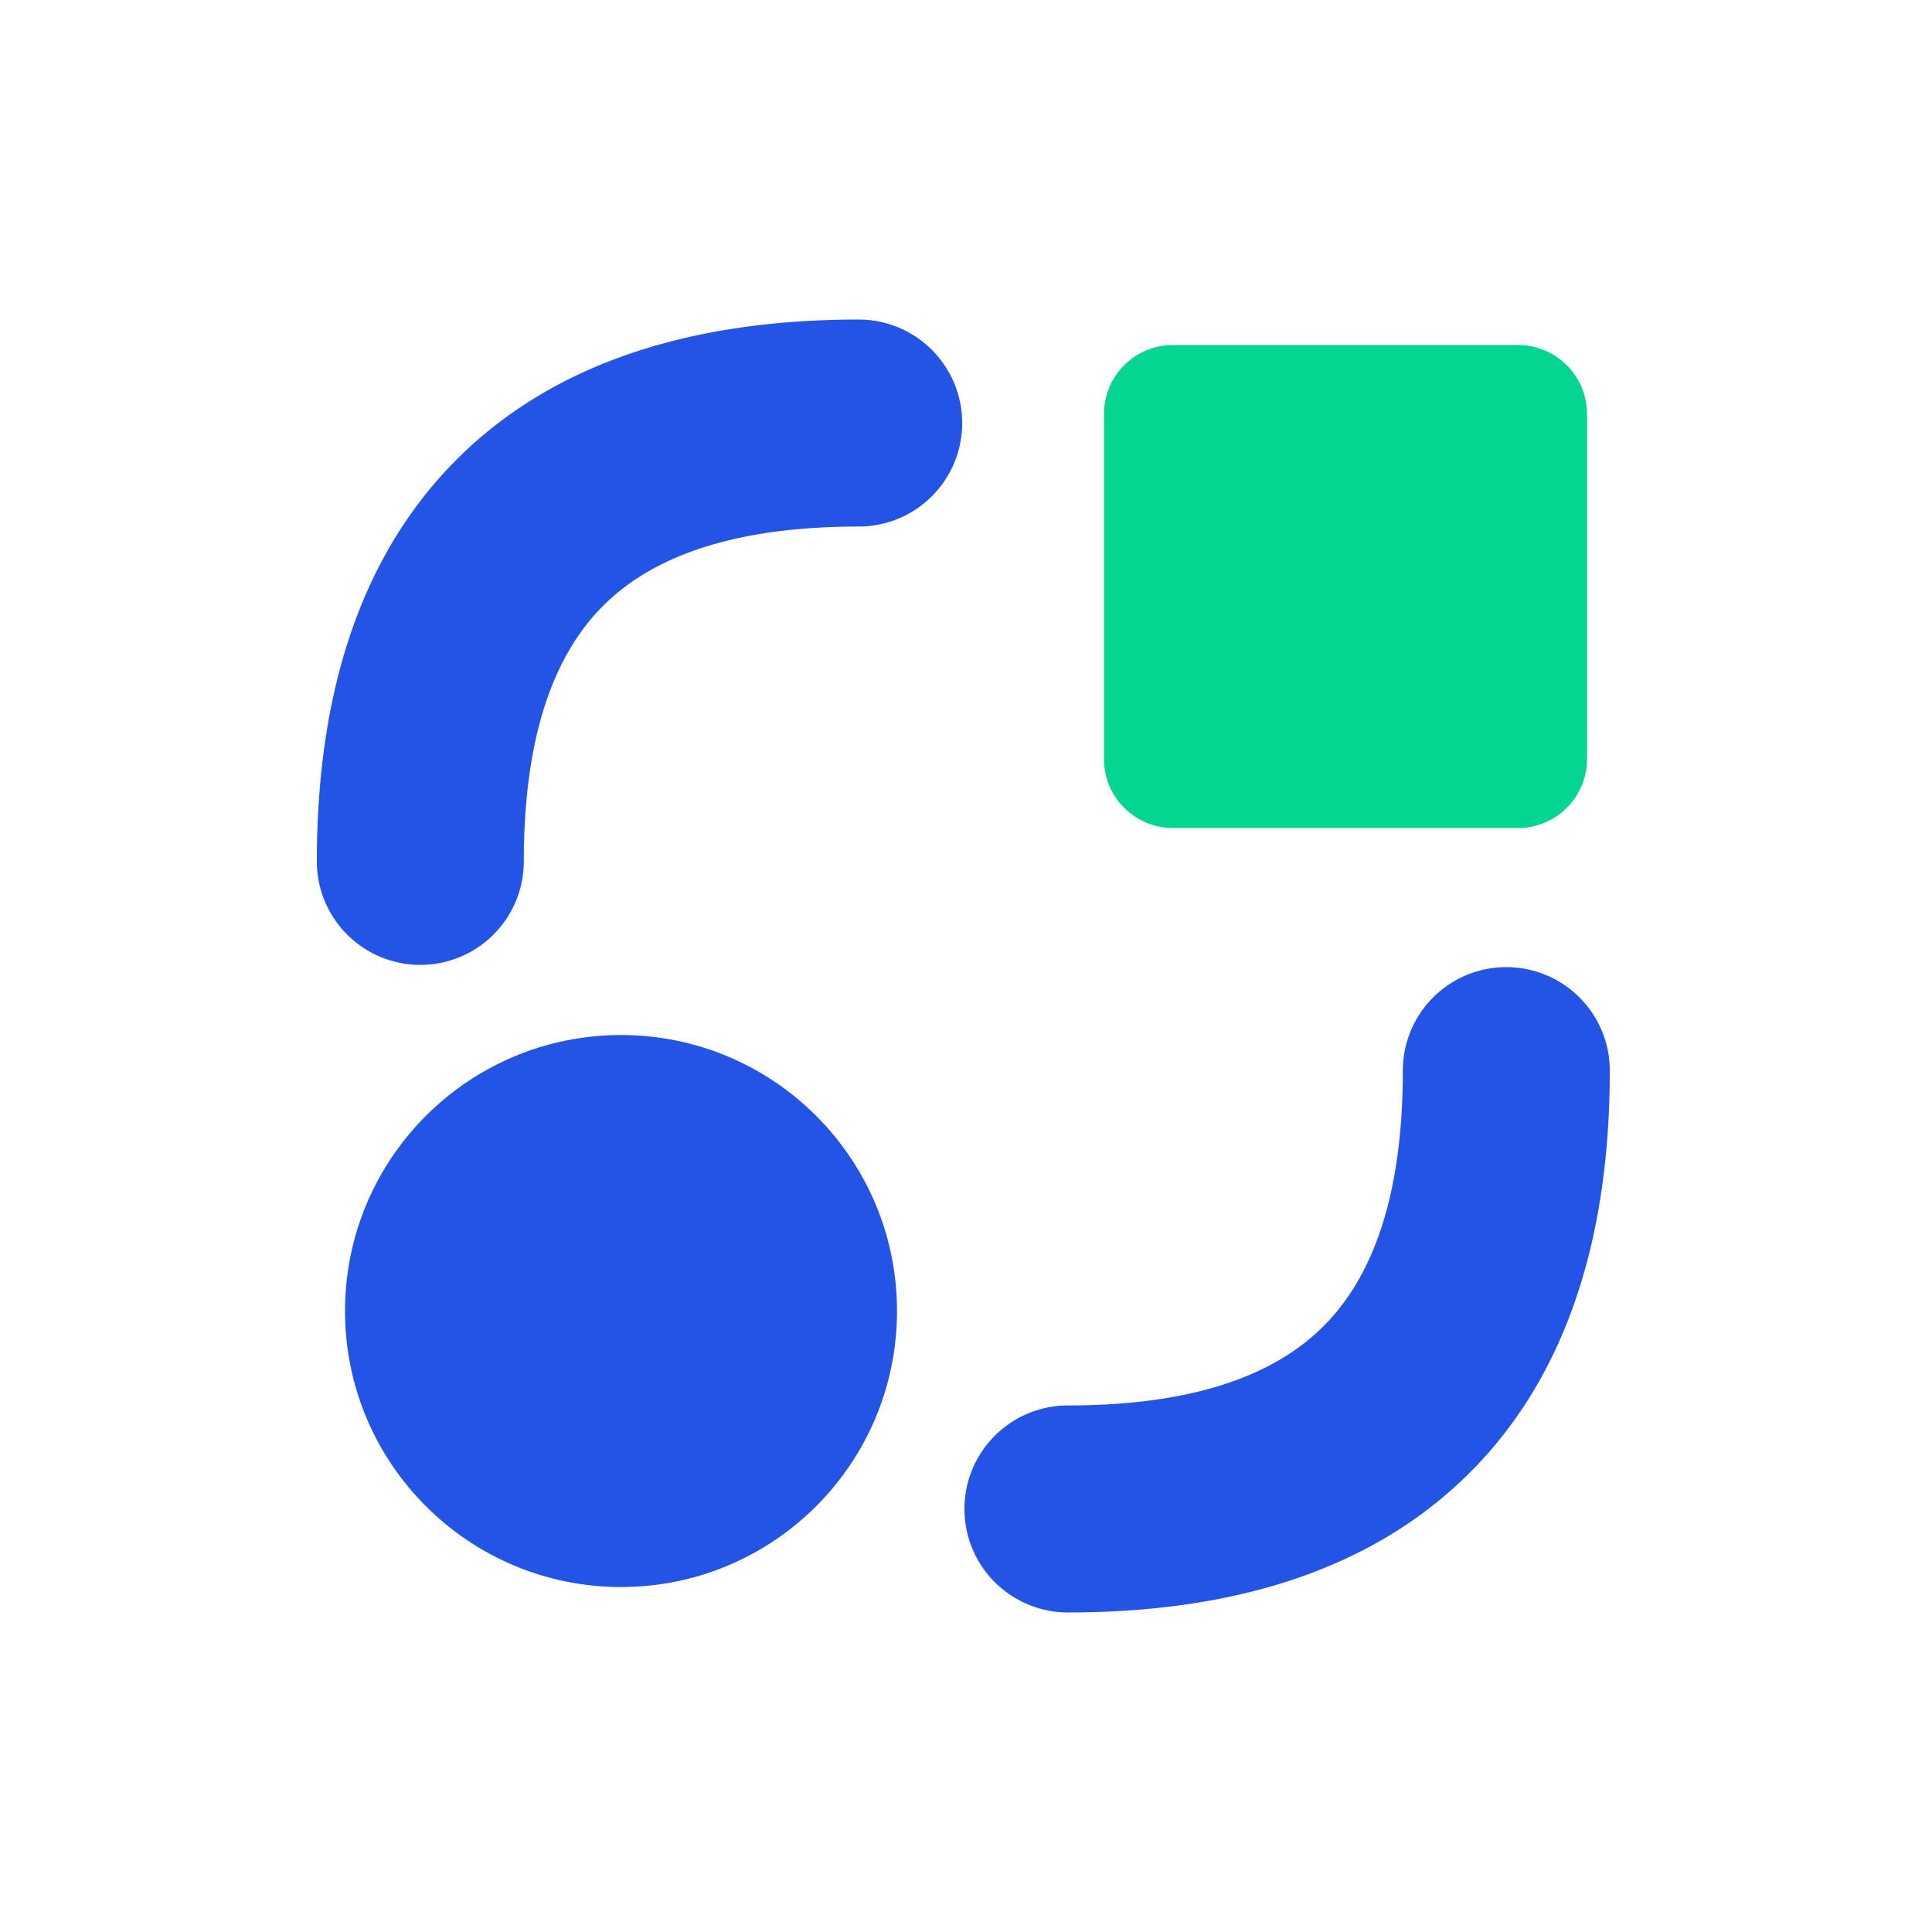 <svg width="48" height="48" viewBox="0 0 48 48" fill="none" xmlns="http://www.w3.org/2000/svg"><path fill-rule="evenodd" clip-rule="evenodd" d="M14.984 15.051c-1.163 1.163-1.97 3.116-1.97 6.35a2.571 2.571 0 1 1-5.142 0c0-4.027 1.008-7.519 3.475-9.986 2.468-2.468 5.96-3.476 9.987-3.476a2.571 2.571 0 1 1 0 5.143c-3.234 0-5.187.806-6.35 1.97zm22.44 8.977a2.571 2.571 0 0 1 2.571 2.571c0 4.027-1.008 7.519-3.476 9.986-2.467 2.468-5.96 3.476-9.986 3.476a2.571 2.571 0 1 1 0-5.143c3.234 0 5.187-.806 6.35-1.97 1.162-1.162 1.97-3.115 1.97-6.349a2.571 2.571 0 0 1 2.57-2.571z" fill="#2354E6"/><path d="M27.428 10.286c0-.947.768-1.714 1.715-1.714h8.571c.947 0 1.715.767 1.715 1.714v8.571c0 .947-.768 1.715-1.715 1.715h-8.571a1.714 1.714 0 0 1-1.715-1.715v-8.571z" fill="#04D590"/><circle cx="15.429" cy="32.572" r="6.857" fill="#2354E6"/></svg>